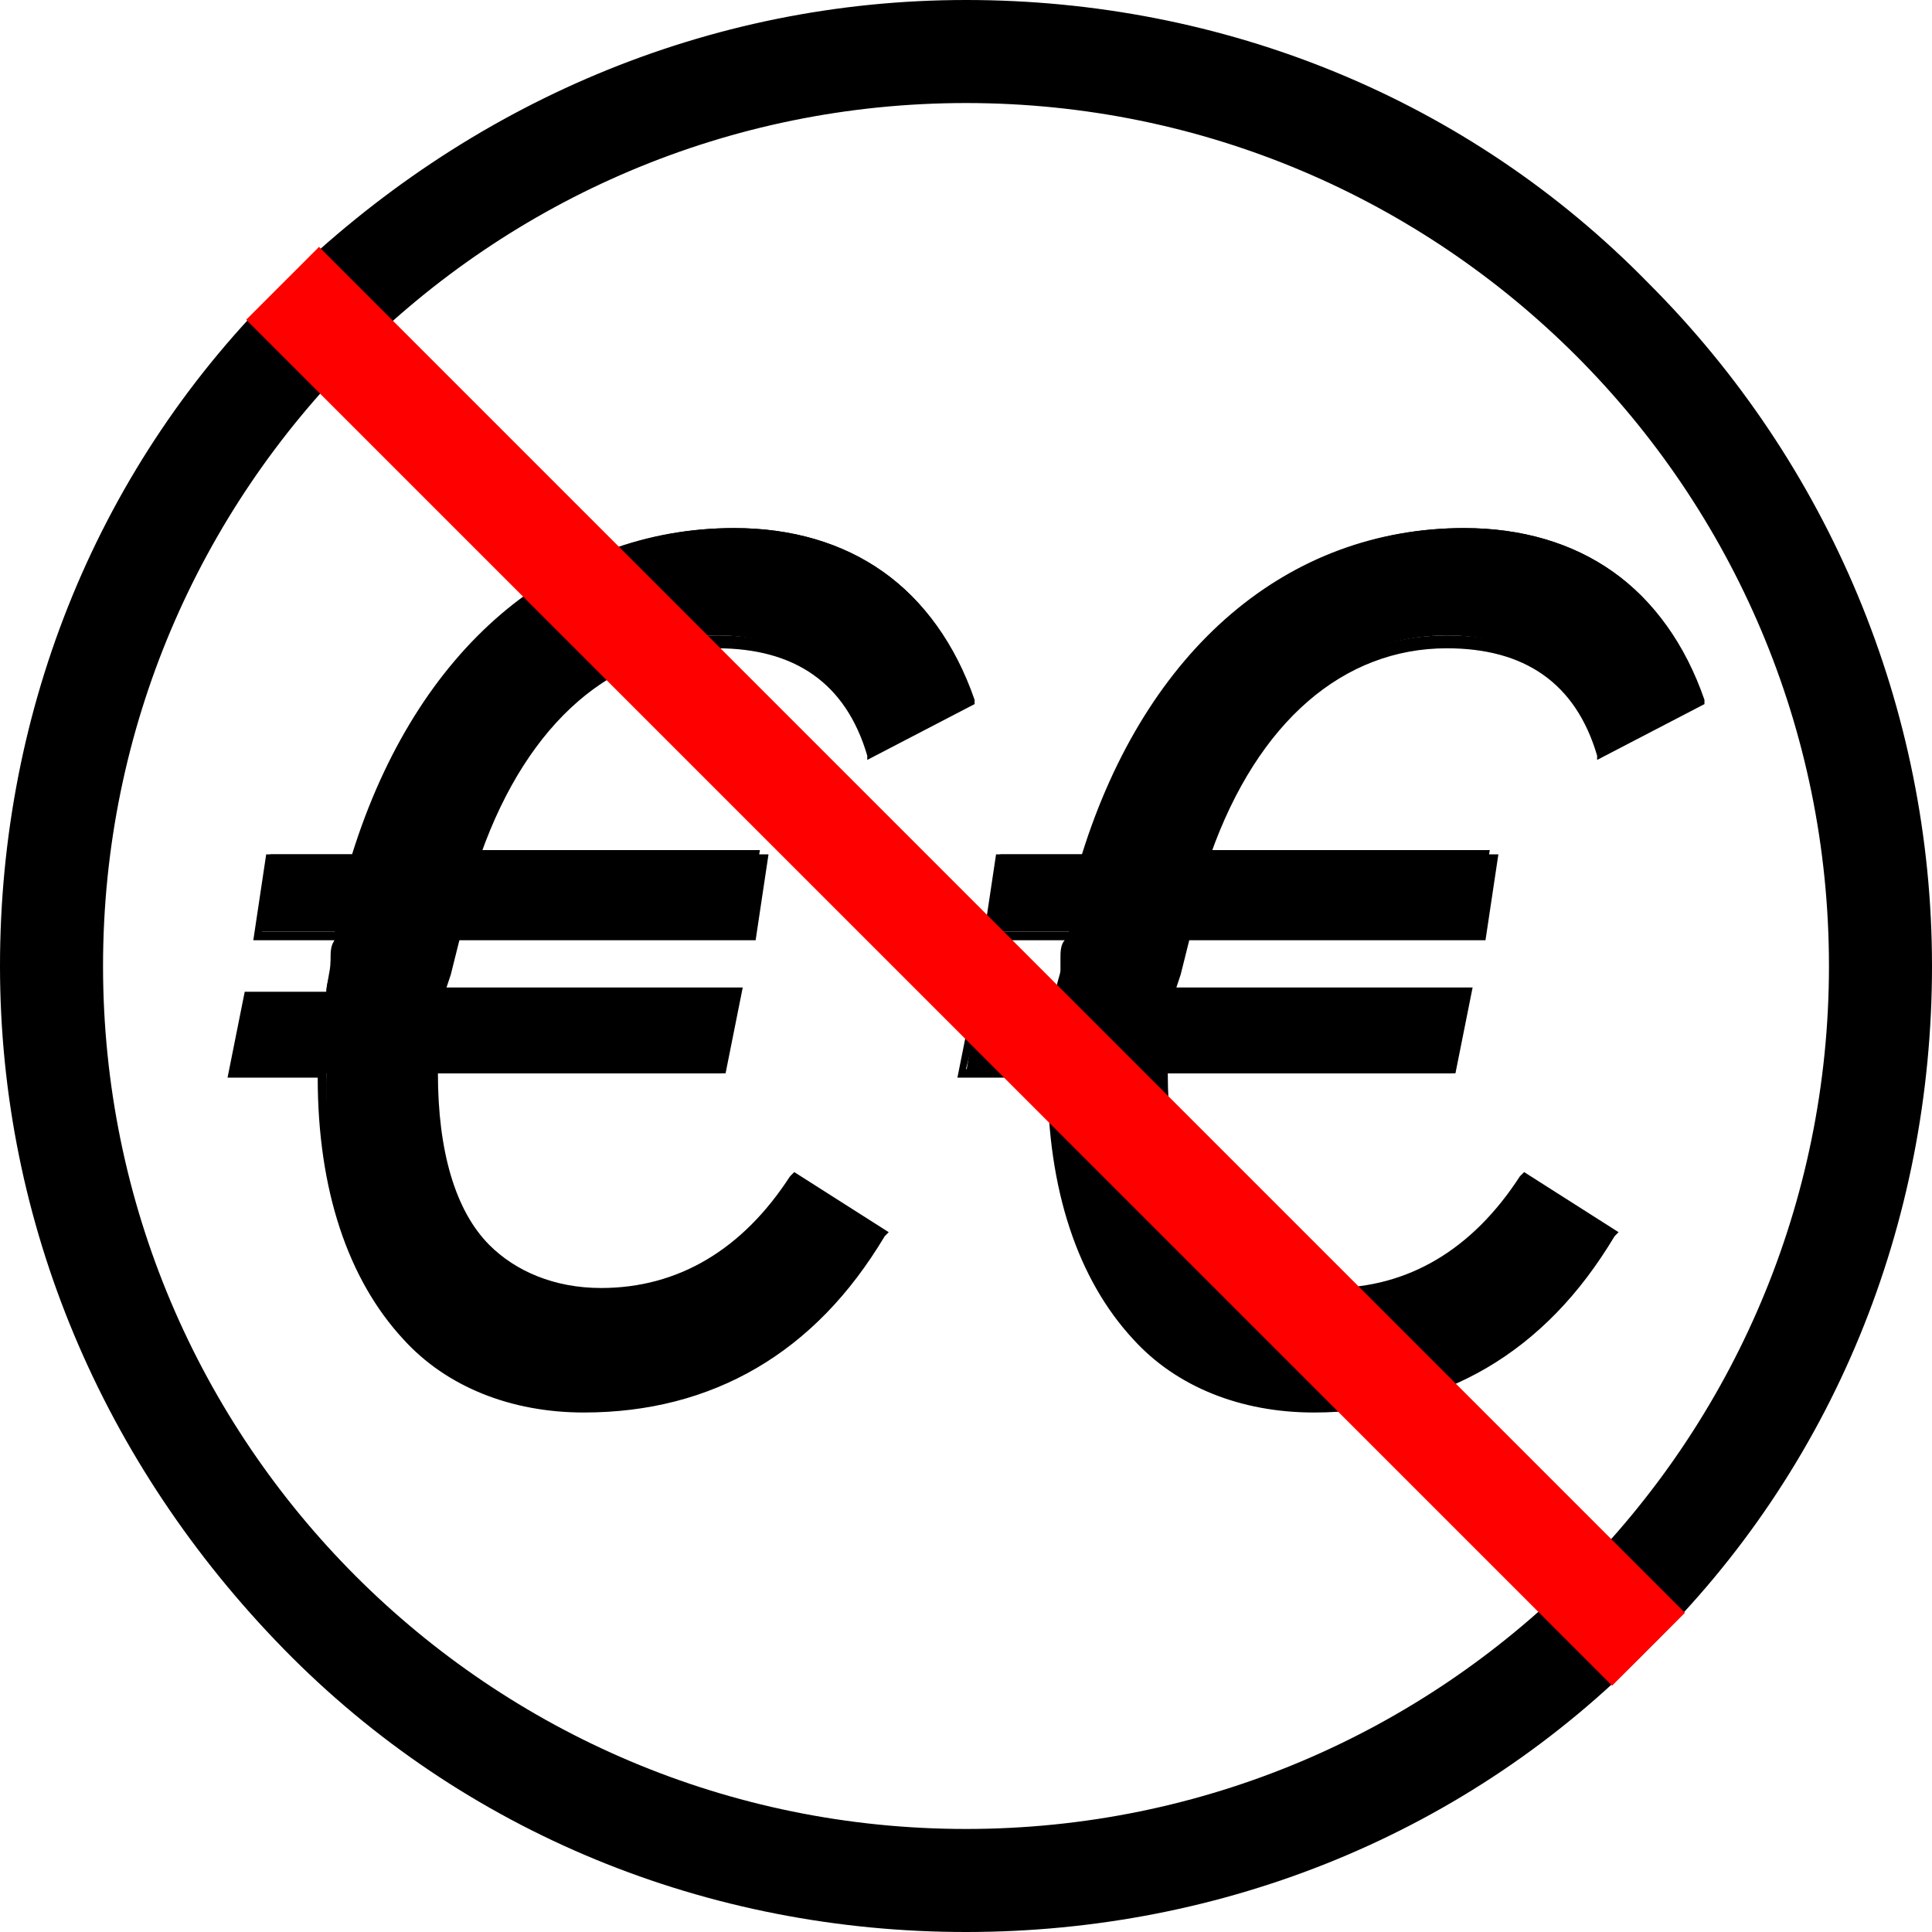 <?xml version="1.0" encoding="utf-8"?>
<!-- Generator: Adobe Illustrator 27.8.0, SVG Export Plug-In . SVG Version: 6.00 Build 0)  -->
<svg version="1.1" id="Laag_1" xmlns="http://www.w3.org/2000/svg" xmlns:xlink="http://www.w3.org/1999/xlink" x="0px" y="0px"
	 viewBox="0 0 45 45" style="enable-background:new 0 0 45 45;" xml:space="preserve">
<style type="text/css">
	.st0{fill:#FF0000;}
</style>
<g>
	<g>
		<path d="M18.5,27.5l2.1,1.3c-1.6,2.6-4,4-6.9,4c-4,0-6.2-3-6.1-7.8H5.4l0.3-1.8h1.9c0-0.3,0.1-0.6,0.1-0.8c0-0.1,0.1-0.4,0.1-0.7
			H6l0.3-1.8h2c1.5-4.7,4.7-7.6,8.8-7.6c2.7,0,4.7,1.4,5.5,3.9l-2.3,1.2c-0.5-1.7-1.8-2.6-3.6-2.6c-2.5,0-4.5,1.8-5.7,5h6.7
			l-0.3,1.8h-6.9l-0.2,0.9l-0.1,0.6h6.9L16.8,25h-6.7c-0.1,3.4,1.3,5.2,3.9,5.2C15.8,30.2,17.3,29.3,18.5,27.5L18.5,27.5z"/>
		<path d="M13.6,32.9c-1.7,0-3.2-0.6-4.2-1.7c-1.3-1.4-2-3.5-2-6.1H5.3l0.4-2h1.9c0-0.2,0.1-0.4,0.1-0.5c0-0.1,0-0.1,0-0.2
			c0,0,0-0.1,0-0.1c0-0.1,0-0.3,0.1-0.4H5.9l0.3-2h2c1.5-4.8,4.8-7.6,8.9-7.6c2.7,0,4.7,1.4,5.6,4l0,0.1l-2.5,1.3l0-0.1
			c-0.5-1.7-1.7-2.5-3.5-2.5c-2.4,0-4.4,1.7-5.5,4.8h6.7l-0.3,2h-6.9l-0.2,0.8L10.4,23h6.9l-0.4,2h-6.7c0,1.8,0.4,3.2,1.2,4
			c0.6,0.6,1.5,1,2.6,1c1.8,0,3.3-0.9,4.4-2.6l0.1-0.1l2.2,1.4l-0.1,0.1C19,31.5,16.6,32.9,13.6,32.9L13.6,32.9z M5.5,24.9h2.1
			l0,0.1c0,2.6,0.6,4.7,2,6.1c1,1.1,2.4,1.6,4.1,1.6c2.9,0,5.2-1.3,6.8-3.8l-1.9-1.2c-1.1,1.8-2.7,2.6-4.5,2.6c-1.2,0-2.1-0.3-2.8-1
			C10.4,28.4,10,26.9,10,25l0-0.1h6.7l0.3-1.6h-6.9l0.1-0.7l0.2-1h6.9l0.3-1.6h-6.7l0-0.1c1.2-3.3,3.2-5.1,5.8-5.1
			c1.9,0,3.1,0.8,3.6,2.5l2.1-1.1c-0.8-2.4-2.8-3.7-5.3-3.7c-4,0-7.2,2.7-8.7,7.5l0,0.1h-2l-0.3,1.6H8l0,0.1
			c-0.1,0.2-0.1,0.4-0.1,0.5c0,0,0,0.1,0,0.1c0,0.1,0,0.1,0,0.2c0,0.2-0.1,0.4-0.1,0.6l0,0.1H5.8L5.5,24.9L5.5,24.9z"/>
	</g>
	<g>
		<path d="M35.5,27.5l2.1,1.3c-1.6,2.6-4,4-6.9,4c-4,0-6.2-3-6.1-7.8h-2.1l0.3-1.8h1.9c0-0.3,0.1-0.6,0.1-0.8c0-0.1,0.1-0.4,0.1-0.7
			H23l0.3-1.8h2c1.5-4.7,4.7-7.6,8.8-7.6c2.7,0,4.7,1.4,5.5,3.9l-2.3,1.2c-0.5-1.7-1.8-2.6-3.6-2.6c-2.5,0-4.5,1.8-5.7,5h6.7
			l-0.3,1.8h-6.9l-0.2,0.9l-0.1,0.6h6.9L33.8,25h-6.7c-0.1,3.4,1.3,5.2,3.9,5.2C32.8,30.2,34.3,29.3,35.5,27.5L35.5,27.5z"/>
		<path d="M30.6,32.9c-1.7,0-3.2-0.6-4.2-1.7c-1.3-1.4-2-3.5-2-6.1h-2.1l0.4-2h1.9c0-0.2,0.1-0.4,0.1-0.5c0-0.1,0-0.1,0-0.2
			c0,0,0-0.1,0-0.1c0-0.1,0-0.3,0.1-0.4h-1.9l0.3-2h2c1.5-4.8,4.8-7.6,8.9-7.6c2.7,0,4.7,1.4,5.6,4l0,0.1l-2.5,1.3l0-0.1
			c-0.5-1.7-1.7-2.5-3.5-2.5c-2.4,0-4.4,1.7-5.5,4.8h6.7l-0.3,2h-6.9l-0.2,0.8L27.4,23h6.9l-0.4,2h-6.7c0,1.8,0.4,3.2,1.2,4
			c0.6,0.6,1.5,1,2.6,1c1.8,0,3.3-0.9,4.4-2.6l0.1-0.1l2.2,1.4l-0.1,0.1C36,31.5,33.6,32.9,30.6,32.9L30.6,32.9z M22.5,24.9h2.1
			l0,0.1c0,2.6,0.6,4.7,2,6.1c1,1.1,2.4,1.6,4.1,1.6c2.9,0,5.2-1.3,6.8-3.8l-1.9-1.2c-1.1,1.8-2.7,2.6-4.5,2.6c-1.2,0-2.1-0.3-2.8-1
			C27.4,28.4,27,26.9,27,25l0-0.1h6.7l0.3-1.6h-6.9l0.1-0.7l0.2-1h6.9l0.3-1.6h-6.7l0-0.1c1.2-3.3,3.2-5.1,5.8-5.1
			c1.9,0,3.1,0.8,3.6,2.5l2.1-1.1c-0.8-2.4-2.8-3.7-5.3-3.7c-4,0-7.2,2.7-8.7,7.5l0,0.1h-2l-0.3,1.6H25l0,0.1
			c-0.1,0.2-0.1,0.4-0.1,0.5c0,0,0,0.1,0,0.1c0,0.1,0,0.1,0,0.2c0,0.2-0.1,0.4-0.1,0.6l0,0.1h-1.9L22.5,24.9L22.5,24.9z"/>
	</g>
</g>
<g>
	<path d="M22.5,45c-6,0-11.7-2.3-15.9-6.6S0,28.5,0,22.5S2.3,10.8,6.6,6.6S16.5,0,22.5,0s11.7,2.3,15.9,6.6
		c4.2,4.2,6.6,9.9,6.6,15.9s-2.3,11.7-6.6,15.9C34.2,42.7,28.5,45,22.5,45L22.5,45z M22.5,2.4c-11.1,0-20.1,9-20.1,20.1
		s9,20.1,20.1,20.1s20.1-9,20.1-20.1S33.6,2.4,22.5,2.4z"/>
	<rect x="21.3" y="0" transform="matrix(0.707 -0.707 0.707 0.707 -9.325 22.506)" class="st0" width="2.4" height="45"/>
</g>
</svg>
